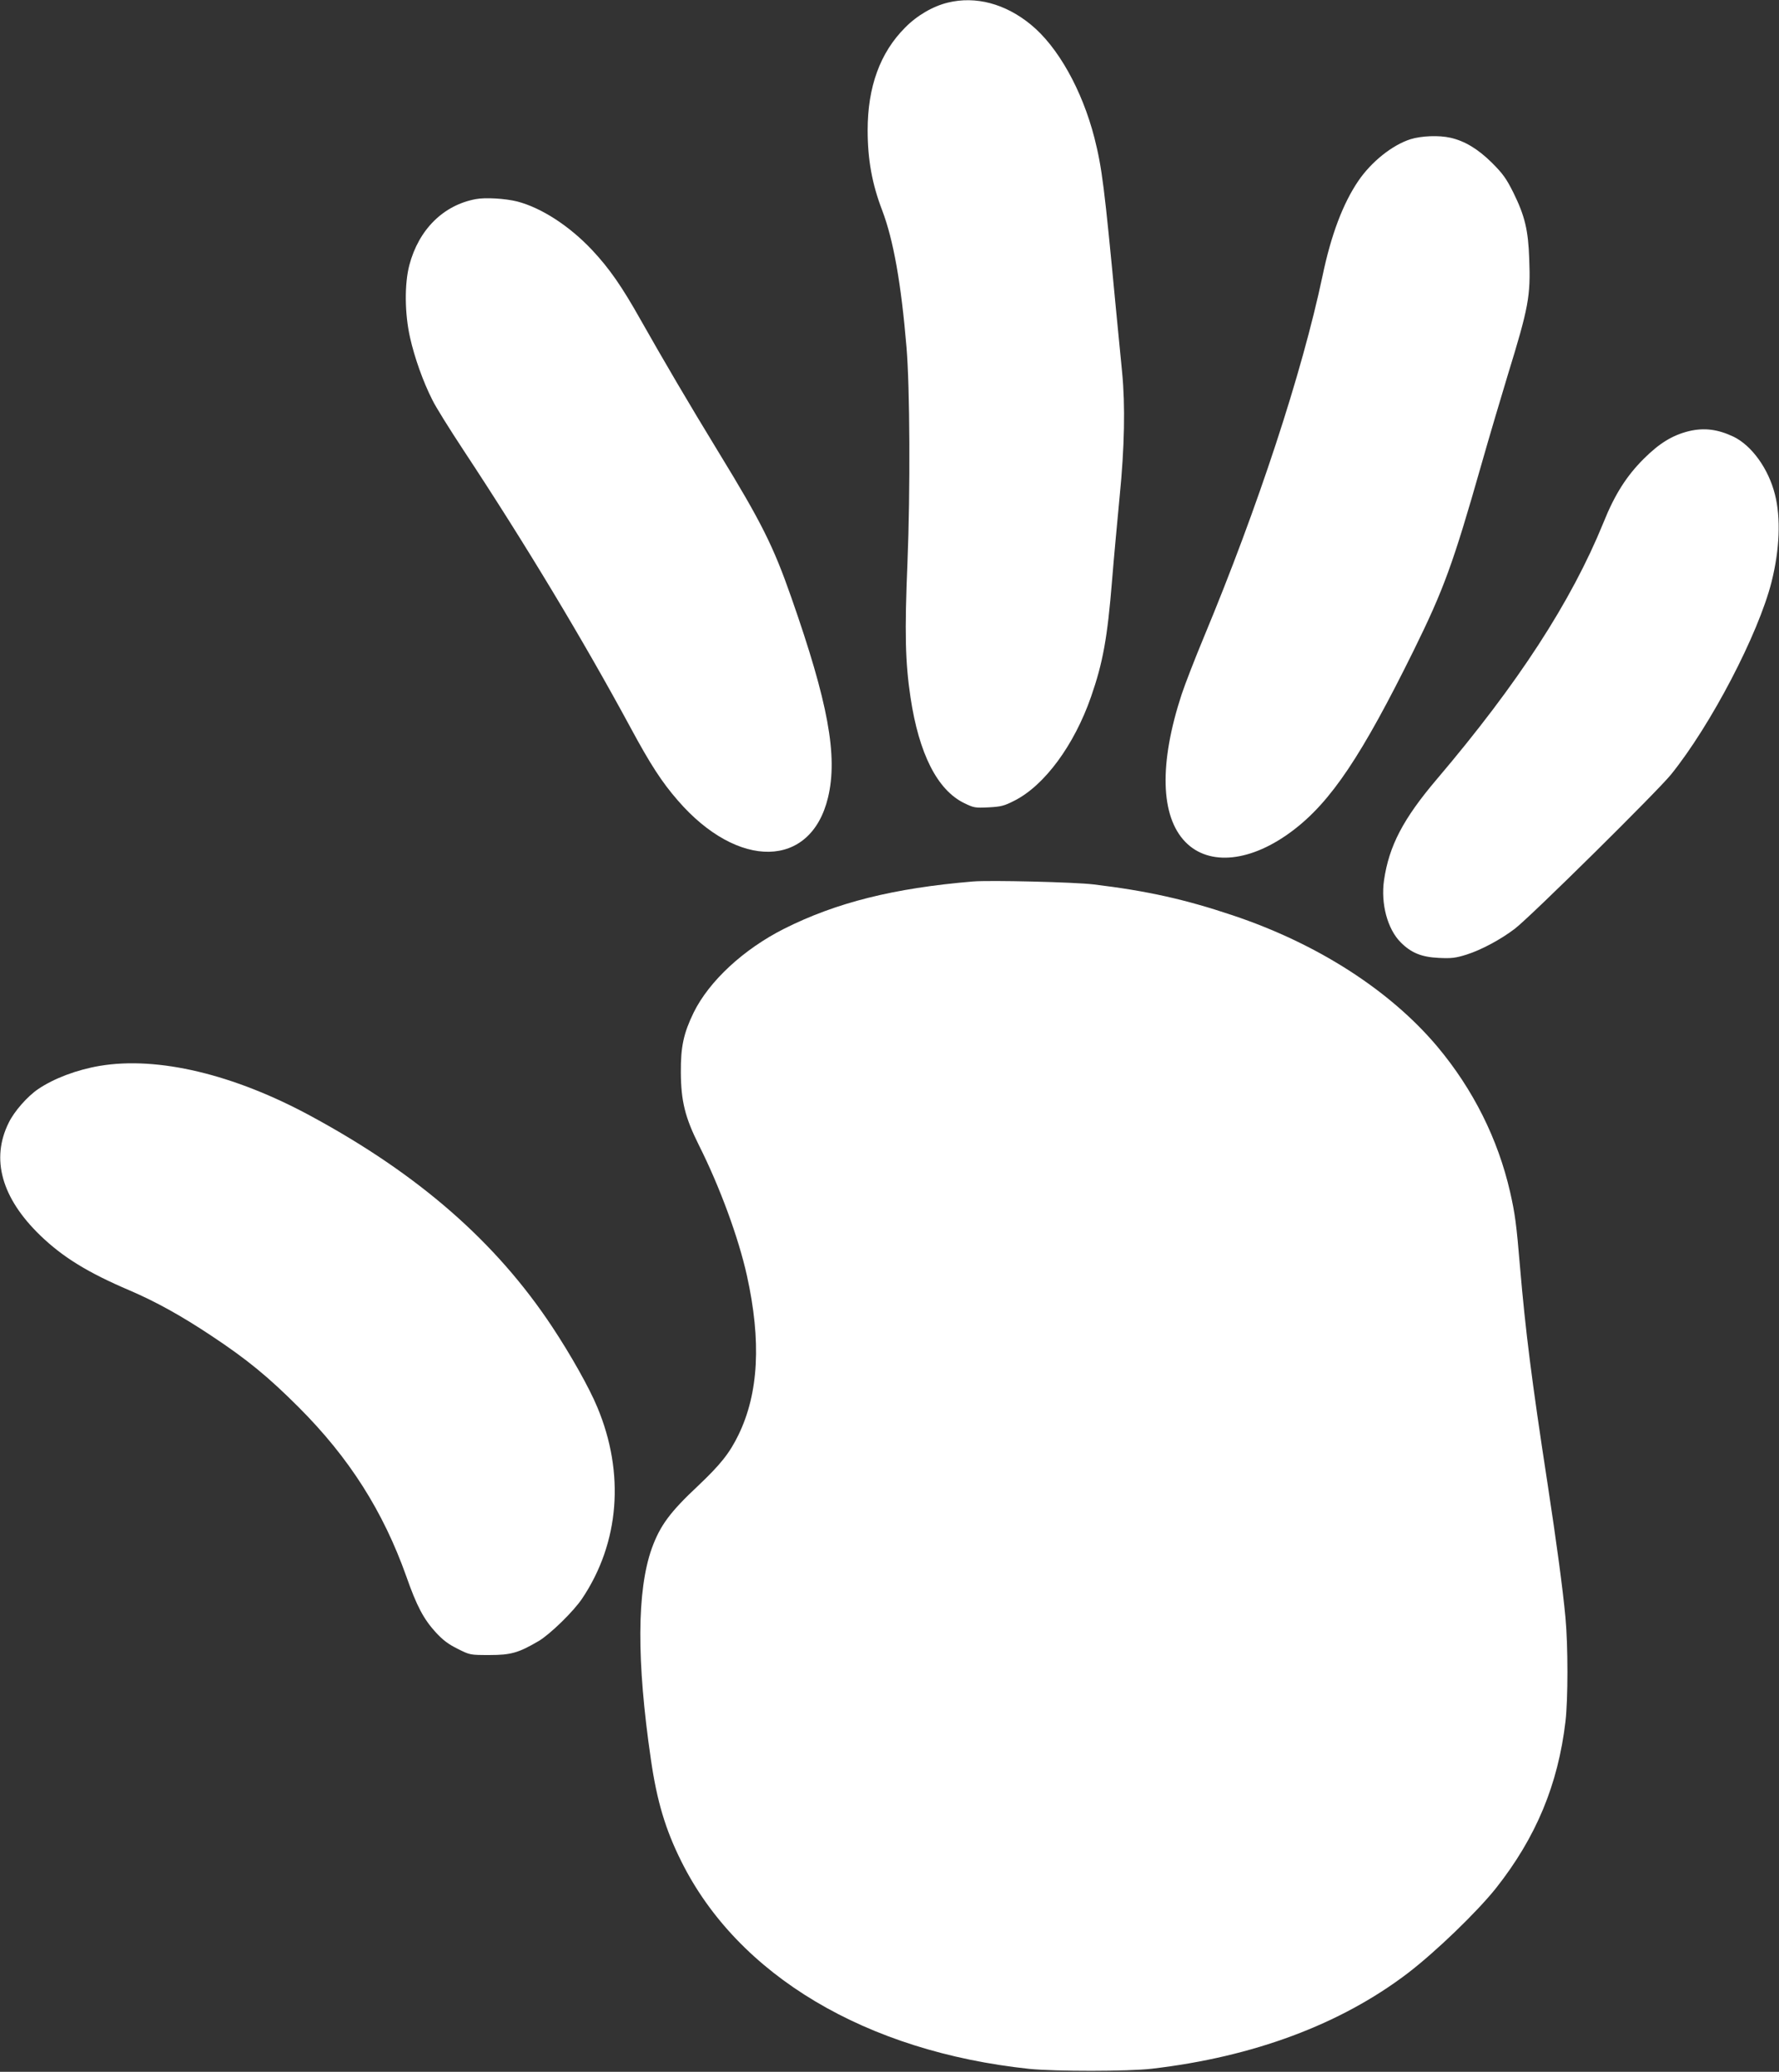 <?xml version="1.0" standalone="no"?>
<!DOCTYPE svg PUBLIC "-//W3C//DTD SVG 20010904//EN"
 "http://www.w3.org/TR/2001/REC-SVG-20010904/DTD/svg10.dtd">
<svg version="1.0" xmlns="http://www.w3.org/2000/svg"
 width="1099pt" height="1280pt" viewBox="0 0 1099 1280"
 preserveAspectRatio="xMidYMid meet">
<rect x="0" y="0" width="1099" height="1280" fill="#333333" stroke="none"/>
<g transform="translate(0,1280) scale(0.1,-0.1)"
fill="#ffffff" stroke="none">
<path d="M5856 12784 c-92 -22 -192 -80 -265 -155 -154 -154 -231 -366 -231
-633 0 -181 27 -332 90 -496 69 -182 117 -450 150 -845 21 -248 24 -888 6
-1330 -18 -432 -14 -616 19 -835 52 -346 165 -570 330 -651 61 -30 69 -31 152
-27 77 4 97 9 161 42 185 94 368 342 472 641 73 210 101 361 130 720 11 138
33 372 47 520 30 302 35 560 15 765 -7 69 -24 244 -38 390 -72 761 -86 871
-133 1058 -76 296 -226 564 -393 700 -157 129 -340 178 -512 136z"/>
<path d="M8714 11940 c-113 -36 -242 -139 -323 -258 -95 -140 -168 -333 -221
-587 -127 -601 -400 -1431 -732 -2229 -55 -132 -117 -292 -138 -355 -140 -427
-132 -754 23 -913 147 -151 407 -124 664 71 235 178 425 461 748 1116 183 372
242 532 415 1140 50 176 125 428 165 560 128 416 141 485 132 715 -6 178 -27
266 -98 410 -44 88 -65 117 -133 185 -85 84 -167 134 -256 154 -70 16 -178 12
-246 -9z"/>
<path d="M2940 11570 c-201 -37 -353 -188 -411 -407 -31 -117 -29 -302 4 -448
28 -125 81 -274 138 -386 20 -42 107 -181 192 -310 386 -585 740 -1174 1032
-1714 123 -228 193 -336 292 -450 372 -430 822 -422 928 17 62 257 1 588 -227
1238 -111 317 -184 463 -447 893 -194 318 -335 559 -484 822 -114 203 -192
316 -299 430 -140 149 -313 261 -462 300 -75 19 -198 26 -256 15z"/>
<path d="M10432 10136 c-100 -25 -181 -74 -278 -171 -106 -106 -179 -220 -249
-395 -198 -486 -526 -992 -1028 -1583 -209 -246 -296 -413 -327 -625 -21 -144
21 -303 104 -385 64 -64 128 -90 233 -95 80 -4 105 -1 175 21 90 29 208 92
296 159 97 74 879 847 965 953 246 305 539 866 621 1190 50 199 58 395 21 540
-40 159 -143 302 -256 357 -97 46 -181 57 -277 34z"/>
<path d="M6010 7354 c-488 -41 -844 -130 -1166 -292 -250 -126 -463 -323 -559
-518 -62 -128 -80 -210 -79 -369 1 -178 26 -279 112 -451 129 -257 244 -570
296 -804 90 -406 73 -728 -52 -985 -56 -115 -112 -184 -250 -315 -173 -162
-234 -245 -285 -385 -93 -260 -95 -697 -6 -1305 37 -257 90 -434 188 -630 350
-704 1140 -1175 2151 -1282 160 -16 610 -16 755 1 628 73 1166 274 1580 589
174 133 429 379 547 527 247 313 383 639 429 1030 16 137 16 467 0 640 -17
182 -54 456 -111 830 -98 638 -136 941 -170 1339 -22 264 -31 329 -61 461 -75
328 -228 634 -448 897 -292 348 -742 638 -1266 813 -295 99 -528 151 -860 191
-113 14 -643 27 -745 18z"/>
<path d="M617 6215 c-142 -24 -283 -77 -382 -144 -66 -45 -147 -137 -181 -207
-112 -225 -44 -466 195 -697 139 -134 293 -229 551 -339 163 -70 320 -157 505
-280 222 -147 353 -255 540 -442 313 -313 522 -643 665 -1045 64 -183 107
-264 182 -346 44 -48 79 -74 136 -102 75 -38 77 -38 197 -38 132 0 179 14 302
86 71 42 217 184 270 264 230 344 264 773 93 1181 -49 119 -165 325 -279 497
-347 524 -824 941 -1489 1301 -477 259 -947 371 -1305 311z"/>
</g>
</svg>

